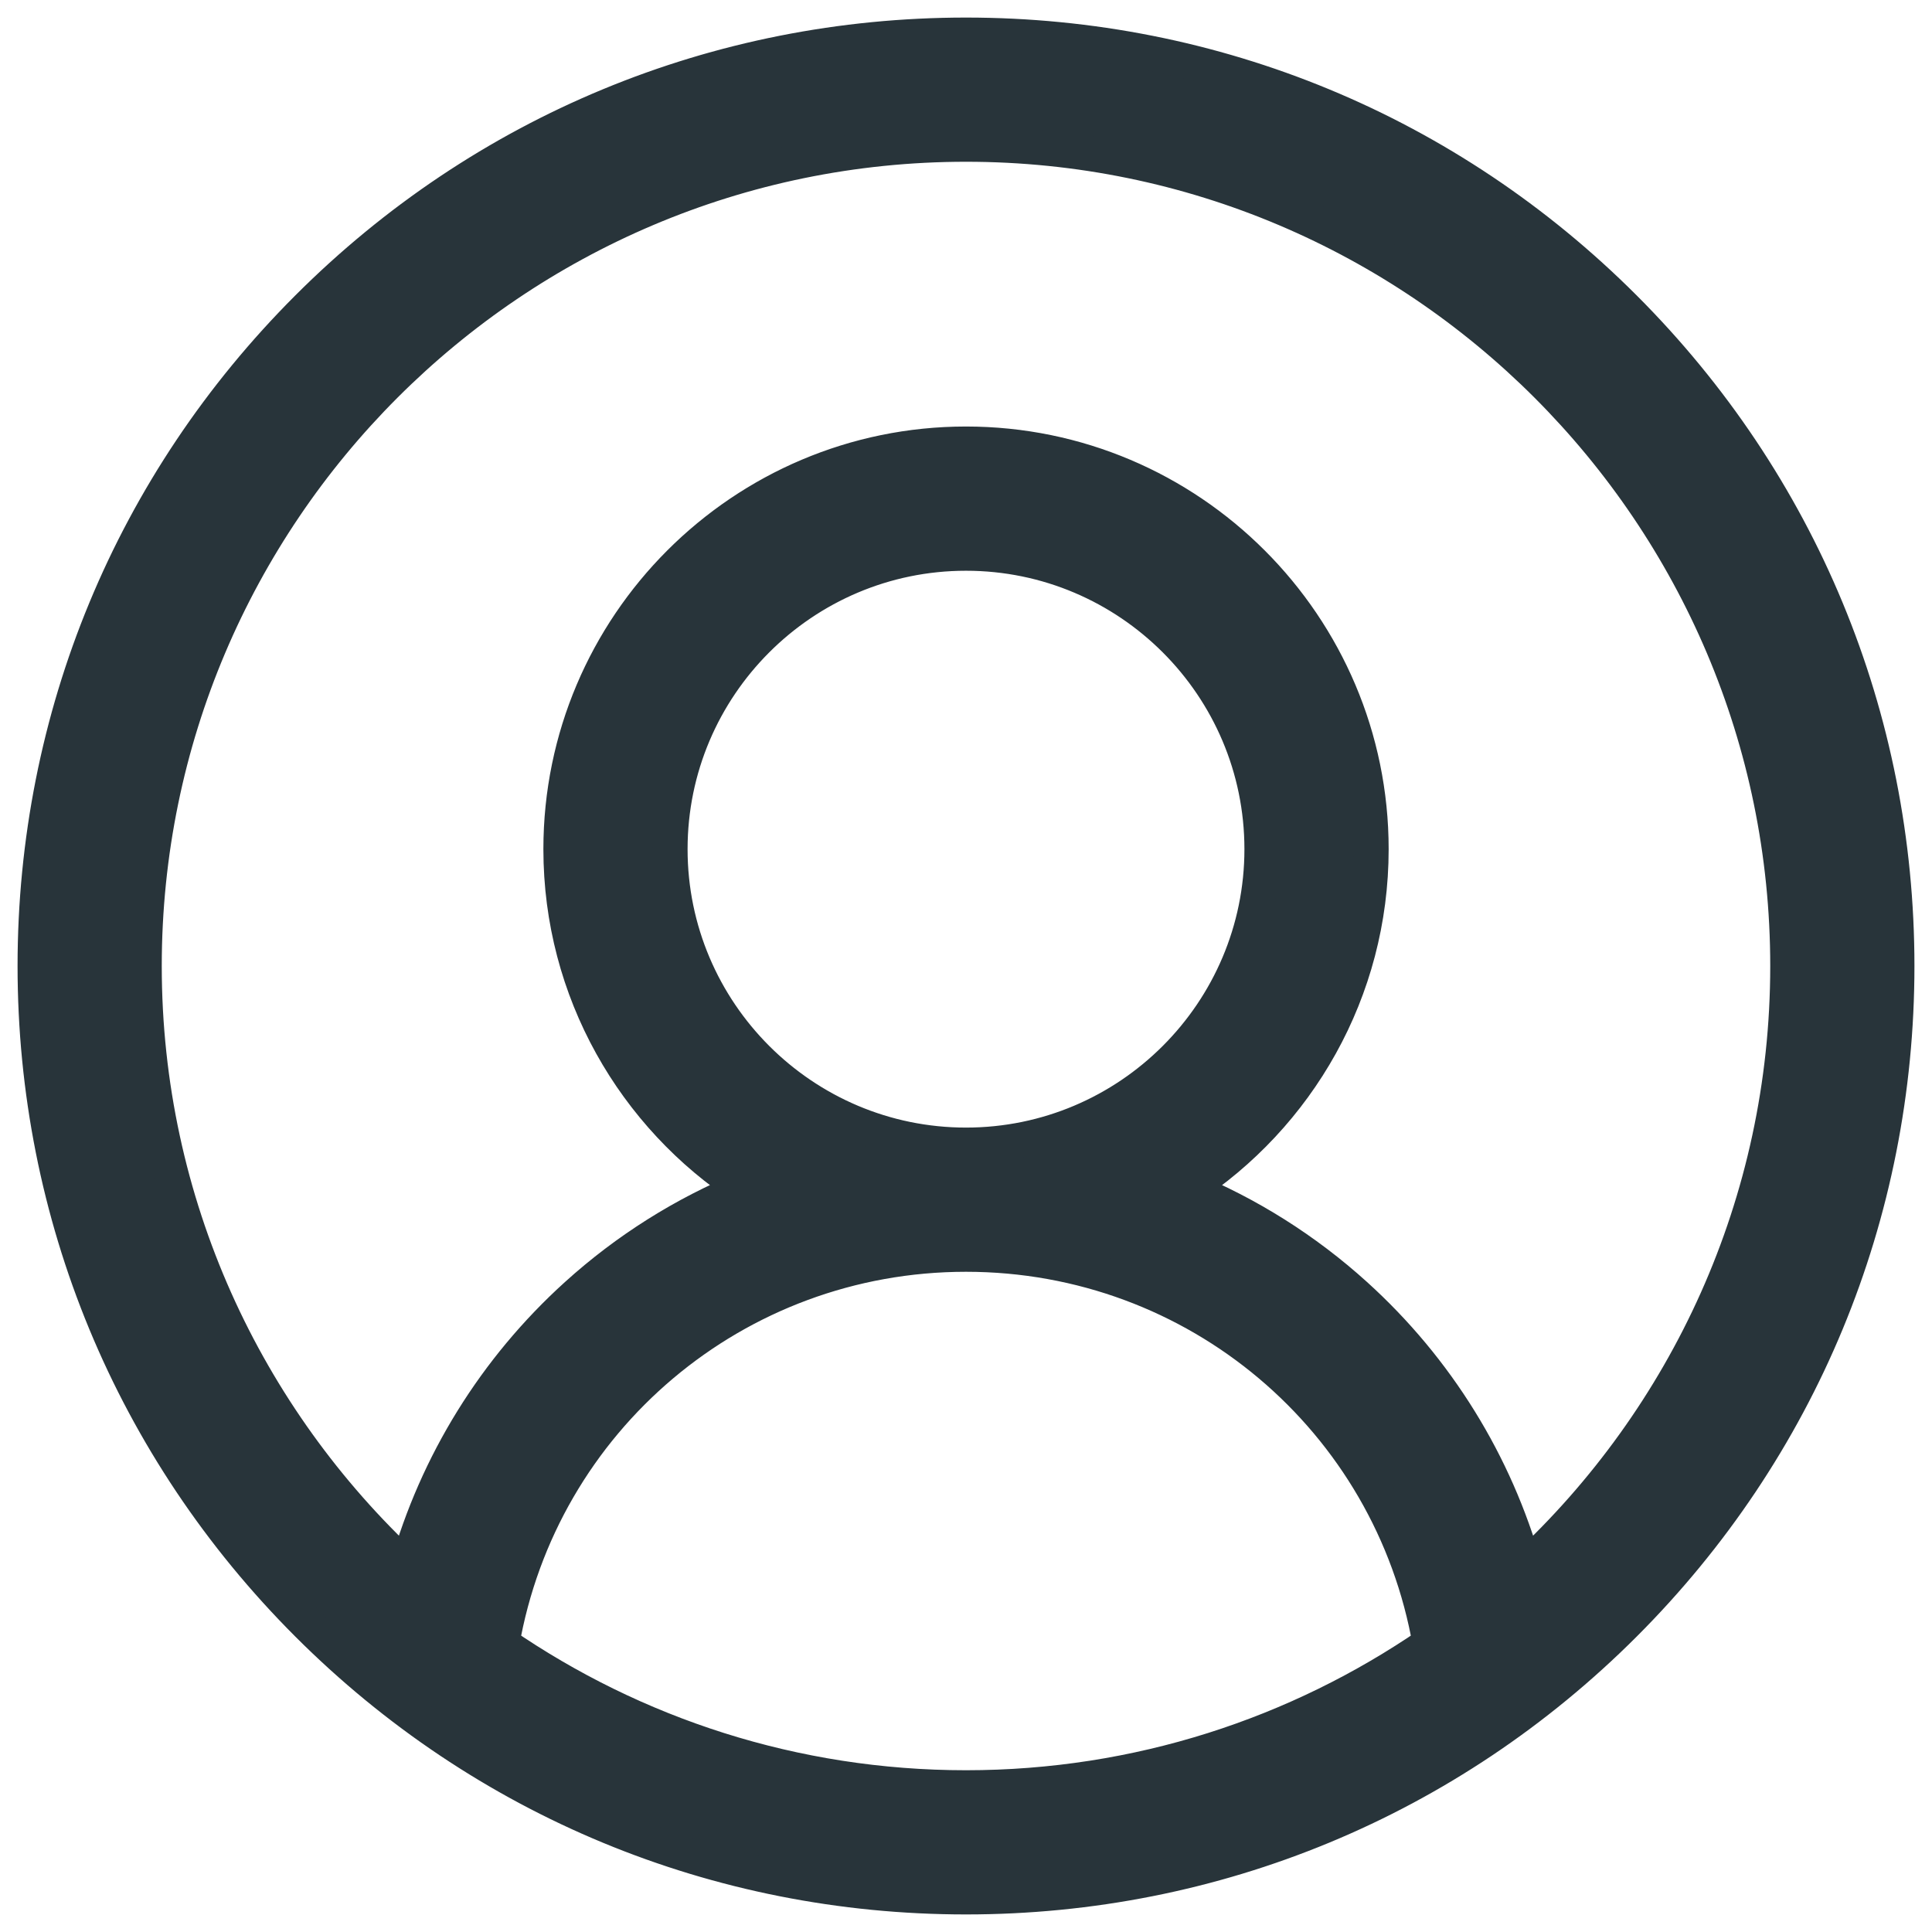 <?xml version="1.0" encoding="UTF-8"?>
<svg width="55px" height="55px" viewBox="0 0 55 55" version="1.1" xmlns="http://www.w3.org/2000/svg" xmlns:xlink="http://www.w3.org/1999/xlink">
    <title>Adult and Organizational Capacity Icon</title>
    <g id="Desktop" stroke="none" stroke-width="1" fill="none" fill-rule="evenodd">
        <g id="YEN---Resources" transform="translate(-901, -912)" fill="#28343A" fill-rule="nonzero" stroke="#28343A">
            <g id="Adult-and-Organizational-Capacity-" transform="translate(854, 863)">
                <g id="Adult-and-Organizational-Capacity-Icon" transform="translate(48, 50)">
                    <path d="M45.238,7.762 C40.233,2.757 33.578,0 26.5,0 C19.421,0 12.767,2.757 7.762,7.762 C2.757,12.767 0,19.421 0,26.5 C0,33.578 2.757,40.233 7.762,45.238 C12.767,50.243 19.421,53 26.5,53 C33.578,53 40.233,50.243 45.238,45.238 C50.243,40.233 53,33.578 53,26.5 C53,19.421 50.243,12.767 45.238,7.762 Z M13.285,45.794 C14.394,39.412 19.924,34.705 26.5,34.705 C33.077,34.705 38.606,39.412 39.715,45.794 C35.952,48.379 31.4,49.895 26.5,49.895 C21.6,49.895 17.048,48.379 13.285,45.794 Z M18.074,23.174 C18.074,18.527 21.854,14.748 26.5,14.748 C31.146,14.748 34.926,18.528 34.926,23.174 C34.926,27.82 31.146,31.6 26.5,31.6 C21.854,31.6 18.074,27.82 18.074,23.174 Z M42.405,43.64 C41.569,40.669 39.909,37.974 37.582,35.868 C36.155,34.576 34.53,33.557 32.783,32.838 C35.941,30.779 38.032,27.216 38.032,23.174 C38.032,16.815 32.859,11.642 26.5,11.642 C20.141,11.642 14.969,16.815 14.969,23.174 C14.969,27.216 17.06,30.779 20.217,32.838 C18.47,33.557 16.845,34.576 15.418,35.868 C13.091,37.973 11.431,40.669 10.595,43.64 C5.992,39.364 3.105,33.263 3.105,26.5 C3.105,13.6 13.6,3.105 26.5,3.105 C39.4,3.105 49.895,13.6 49.895,26.5 C49.895,33.264 47.008,39.365 42.405,43.64 Z" id="Shape"></path>
                </g>
            </g>
        </g>
    </g>
</svg>